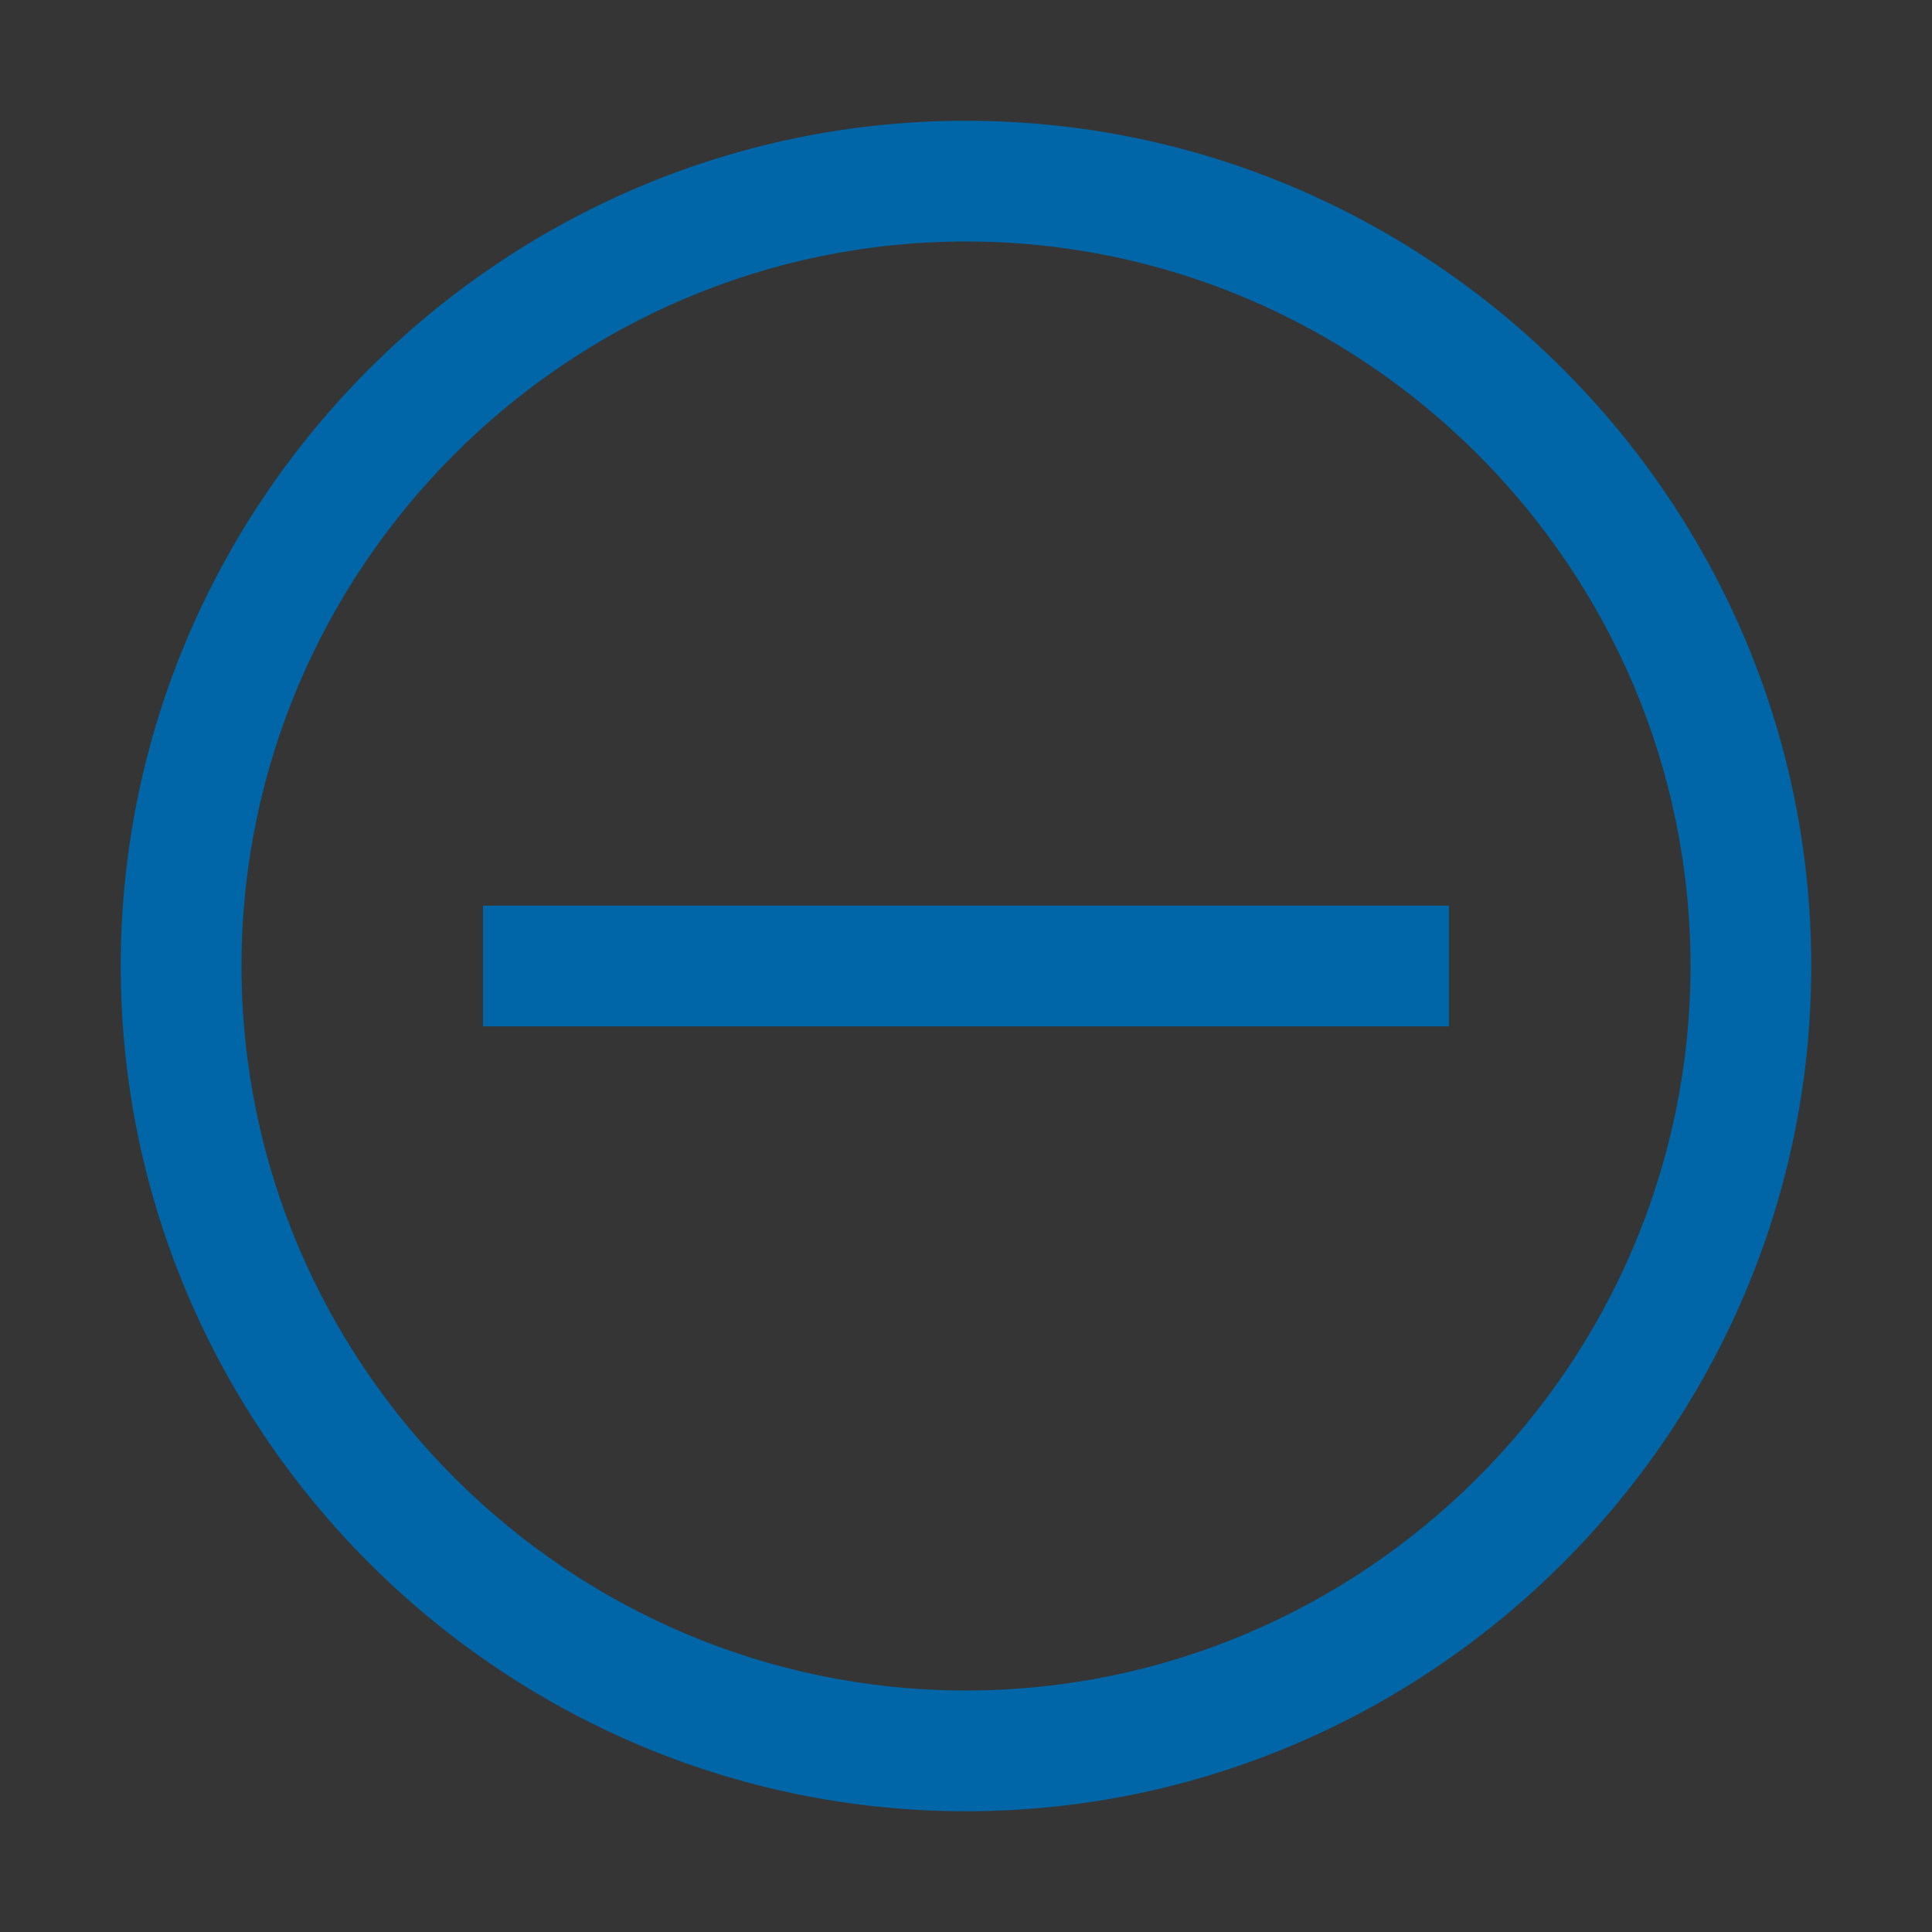 <svg width="40" height="40" viewBox="0 0 40 40" fill="none" xmlns="http://www.w3.org/2000/svg">
<rect x="0" y="0" width="40" height="40" fill="#333333" stroke="none"/>
<rect width="40" height="40" fill="white" fill-opacity="0.01" style="mix-blend-mode:multiply"/>
<path d="M20 5C28.25 5 35 11.75 35 20C35 28.25 28.25 35 20 35C11.75 35 5 28.25 5 20C5 11.75 11.75 5 20 5ZM20 2.5C10.375 2.5 2.5 10.375 2.5 20C2.5 29.625 10.375 37.5 20 37.5C29.625 37.5 37.5 29.625 37.5 20C37.5 10.375 29.625 2.5 20 2.5Z" fill="#0066A7"/>
<path d="M30 18.75H10V21.25H30V18.75Z" fill="#0066A7"/>
</svg>
